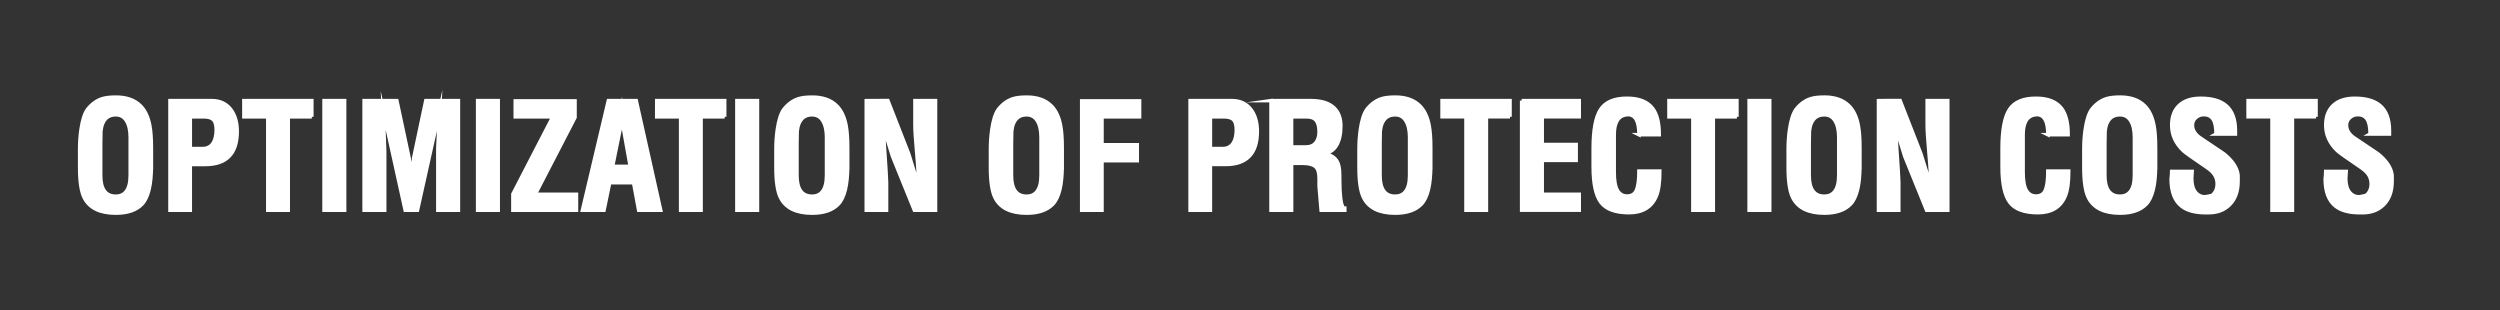 <svg xmlns="http://www.w3.org/2000/svg" xml:space="preserve" xmlns:xml="http://www.w3.org/XML/1998/namespace" width="100%" height="100%" version="1.1" style="shape-rendering:geometricPrecision; text-rendering:geometricPrecision; image-rendering:optimizeQuality; fill-rule:evenodd; clip-rule:evenodd" viewBox="0 0 2038.3 252.98" preserveAspectRatio="xMidYMid">
  <rect x="0" y="0" width="2038.3" height="252.98" fill="#333333" stroke="none"/>
  <defs>
    <style type="text/css">
      
   
    .str0 {stroke:white;stroke-width:2.89;stroke-miterlimit:22.926}
    .fil0 {fill:none}
    .fil1 {fill:white;fill-rule:nonzero}
   
  
    </style>
  </defs>
  <g id="Warstwa_x0020_1">
    <g id="_2389145724144">
      <polygon class="fil0" points="-0,252.98 2038.3,252.98 2038.3,0 -0,0"/>
      <path class="fil1 str0" d="M123.41 134.96c0,15.74 -2.57,26.28 -7.72,31.56 -4.67,4.83 -11.76,7.25 -21.27,7.25 -12.83,0 -21.39,-4.16 -25.66,-12.46 -2.53,-4.91 -3.8,-13.13 -3.8,-24.69l0 -1.9 0 -11.27 0 -1.9c0,-5.37 0.36,-10.59 1.07,-15.66 1.11,-7.74 2.87,-13.33 5.33,-16.73 3.47,-4.34 7.45,-7.23 11.94,-8.65 2.77,-0.87 6.51,-1.31 11.25,-1.31 8.52,0 15.15,2.34 19.88,7.01 3.78,3.7 6.36,9.09 7.68,16.12 0.87,4.51 1.31,10.61 1.31,18.28l0 14.36zm-41.35 -24.32l0 32.26c0,11.39 4.12,17.09 12.36,17.09 3.48,0 6.22,-1.19 8.2,-3.56 2.38,-2.83 3.56,-7.35 3.56,-13.53l0 -30.83c0,-5.76 -1.01,-10.3 -3.03,-13.56 -2.02,-3.29 -4.93,-4.93 -8.73,-4.93 -4.12,0 -7.21,1.49 -9.27,4.46 -2.06,2.95 -3.09,7.17 -3.09,12.61zm56.56 -28.59l33.98 0c6.97,0 12.32,2.61 16.04,7.84 3.17,4.51 4.75,10.26 4.75,17.23 0,17.98 -8.63,26.97 -25.9,26.97l-12.36 0 0 37.31 -16.52 0 0 -89.35zm16.52 13.19l0 25.9 9.98 0c4.04,0 7.01,-1.62 8.91,-4.89 1.5,-2.63 2.26,-6.14 2.26,-10.52 0,-4.3 -0.99,-7.19 -2.97,-8.71 -1.58,-1.19 -4,-1.78 -7.25,-1.78l-10.93 0zm99.09 0l-19.25 0 0 76.16 -16.63 0 0 -76.16 -19.49 0 0 -13.19 55.37 0 0 13.19zm9.98 -13.19l16.75 0 0 89.35 -16.75 0 0 -89.35zm32.67 0l26.67 0 10 46.93 2.24 15.66 1.46 -15.66 9.94 -46.93 26.55 0 0 89.35 -16.75 0 0 -50.62 1.43 -30.65 -18.06 81.27 -9.98 0 -17.94 -81.27 1.19 33.51 0 47.76 -16.75 0 0 -89.35zm92.56 0l16.75 0 0 89.35 -16.75 0 0 -89.35zm61.31 13.19l-30.65 0 0 -12.95 48.71 0 0 13.43 -32.44 62.73 33.62 0 0 12.95 -51.8 0 0 -13.19 32.56 -62.97zm45.27 -13.19l22.69 0 19.96 89.35 -17.94 0 -4.16 -22.46 -19.49 0 -4.63 22.46 -17.58 0 21.15 -89.35zm17.82 53.59l-5.35 -29.94 -1.43 -13.66 -1.54 13.66 -6.06 29.94 14.38 0zm76.99 -40.4l-19.25 0 0 76.16 -16.63 0 0 -76.16 -19.49 0 0 -13.19 55.37 0 0 13.19zm9.98 -13.19l16.75 0 0 89.35 -16.75 0 0 -89.35zm90.3 52.91c0,15.74 -2.57,26.28 -7.72,31.56 -4.67,4.83 -11.76,7.25 -21.27,7.25 -12.83,0 -21.39,-4.16 -25.66,-12.46 -2.53,-4.91 -3.8,-13.13 -3.8,-24.69l0 -1.9 0 -11.27 0 -1.9c0,-5.37 0.36,-10.59 1.07,-15.66 1.11,-7.74 2.87,-13.33 5.33,-16.73 3.47,-4.34 7.45,-7.23 11.94,-8.65 2.77,-0.87 6.51,-1.31 11.25,-1.31 8.52,0 15.15,2.34 19.88,7.01 3.78,3.7 6.36,9.09 7.68,16.12 0.87,4.51 1.31,10.61 1.31,18.28l0 14.36zm-41.35 -24.32l0 32.26c0,11.39 4.12,17.09 12.36,17.09 3.48,0 6.22,-1.19 8.2,-3.56 2.38,-2.83 3.56,-7.35 3.56,-13.53l0 -30.83c0,-5.76 -1.01,-10.3 -3.03,-13.56 -2.02,-3.29 -4.93,-4.93 -8.73,-4.93 -4.12,0 -7.21,1.49 -9.27,4.46 -2.06,2.95 -3.09,7.17 -3.09,12.61zm56.56 -28.59l17.58 -0.04 16.93 43.33 8.1 26.06c0,-6.73 -0.48,-15.54 -1.47,-26.48 -0.97,-10.93 -1.47,-18.57 -1.47,-22.91l0 -19.96 16.75 0 0 89.35 -17.23 0 -17.78 -43.86 -7.39 -23.86c0,3.56 0.24,8.79 0.69,15.68 1.19,17.19 1.78,26.97 1.78,29.35l0 22.69 -16.52 0 0 -89.35zm159.69 52.91c0,15.74 -2.57,26.28 -7.72,31.56 -4.67,4.83 -11.76,7.25 -21.27,7.25 -12.83,0 -21.39,-4.16 -25.66,-12.46 -2.53,-4.91 -3.8,-13.13 -3.8,-24.69l0 -1.9 0 -11.27 0 -1.9c0,-5.37 0.36,-10.59 1.07,-15.66 1.11,-7.74 2.87,-13.33 5.33,-16.73 3.47,-4.34 7.45,-7.23 11.94,-8.65 2.77,-0.87 6.51,-1.31 11.25,-1.31 8.52,0 15.15,2.34 19.88,7.01 3.78,3.7 6.36,9.09 7.68,16.12 0.87,4.51 1.31,10.61 1.31,18.28l0 14.36zm-41.35 -24.32l0 32.26c0,11.39 4.12,17.09 12.36,17.09 3.48,0 6.22,-1.19 8.2,-3.56 2.38,-2.83 3.56,-7.35 3.56,-13.53l0 -30.83c0,-5.76 -1.01,-10.3 -3.03,-13.56 -2.02,-3.29 -4.93,-4.93 -8.73,-4.93 -4.12,0 -7.21,1.49 -9.27,4.46 -2.06,2.95 -3.09,7.17 -3.09,12.61zm57.27 -28.36l47.17 0 0 12.95 -30.65 0 0 22.81 28.75 0 0 12.95 -28.75 0 0 40.4 -16.52 0 0 -89.11zm88.4 -0.24l33.98 0c6.97,0 12.32,2.61 16.04,7.84 3.17,4.51 4.75,10.26 4.75,17.23 0,17.98 -8.63,26.97 -25.9,26.97l-12.36 0 0 37.31 -16.52 0 0 -89.35zm16.52 13.19l0 25.9 9.98 0c4.04,0 7.01,-1.62 8.91,-4.89 1.5,-2.63 2.26,-6.14 2.26,-10.52 0,-4.3 -0.99,-7.19 -2.97,-8.71 -1.58,-1.19 -4,-1.78 -7.25,-1.78l-10.93 0zm49.43 -13.19l32.32 0c8.55,0 14.89,1.94 19.01,5.82 3.72,3.49 5.58,8.44 5.58,14.85 0,6.73 -1.21,12.06 -3.62,15.98 -2.42,3.92 -5.92,6.08 -10.51,6.48 5.54,0.79 9.31,3.05 11.29,6.77 1.27,2.38 1.9,5.94 1.9,10.69l0 3.45c0,6.1 0.3,11.56 0.89,16.4 0.59,4.83 1.68,7.25 3.27,7.25l0 1.66 -19.25 0c-0.55,-6.5 -1.11,-12.99 -1.66,-19.49l0 -6.06c0,-4.36 -0.71,-7.41 -2.14,-9.15 -1.98,-2.38 -5.82,-3.56 -11.52,-3.56l-8.79 0 0 38.26 -16.75 0 0 -89.35zm28.75 13.19l-12 0 0 24.59 11.52 0c3.68,0 6.42,-1.13 8.22,-3.39 1.8,-2.26 2.71,-5.21 2.71,-8.85 0,-4.28 -0.79,-7.41 -2.36,-9.39 -1.56,-1.98 -4.26,-2.97 -8.1,-2.97zm101.47 39.72c0,15.74 -2.57,26.28 -7.72,31.56 -4.67,4.83 -11.76,7.25 -21.27,7.25 -12.83,0 -21.39,-4.16 -25.66,-12.46 -2.53,-4.91 -3.8,-13.13 -3.8,-24.69l0 -1.9 0 -11.27 0 -1.9c0,-5.37 0.36,-10.59 1.07,-15.66 1.11,-7.74 2.87,-13.33 5.33,-16.73 3.47,-4.34 7.45,-7.23 11.94,-8.65 2.77,-0.87 6.51,-1.31 11.25,-1.31 8.52,0 15.15,2.34 19.88,7.01 3.78,3.7 6.36,9.09 7.68,16.12 0.87,4.51 1.31,10.61 1.31,18.28l0 14.36zm-41.35 -24.32l0 32.26c0,11.39 4.12,17.09 12.36,17.09 3.48,0 6.22,-1.19 8.2,-3.56 2.38,-2.83 3.56,-7.35 3.56,-13.53l0 -30.83c0,-5.76 -1.01,-10.3 -3.03,-13.56 -2.02,-3.29 -4.93,-4.93 -8.73,-4.93 -4.12,0 -7.21,1.49 -9.27,4.46 -2.06,2.95 -3.09,7.17 -3.09,12.61zm105.98 -15.41l-19.25 0 0 76.16 -16.63 0 0 -76.16 -19.49 0 0 -13.19 55.37 0 0 13.19zm9.5 -13.19l46.93 0 0 13.19 -30.18 0 0 22.57 27.68 0 0 12.95 -27.68 0 0 27.68 30.18 0 0 12.95 -46.93 0 0 -89.35zm95.65 27.8c0,-5.39 -0.69,-9.41 -2.08,-12.06 -1.39,-2.65 -3.47,-4.1 -6.24,-4.34 -4.59,0 -7.84,1.82 -9.74,5.47 -1.43,2.67 -2.14,6.32 -2.14,10.89l0 30.61c0,6.79 0.87,11.74 2.63,14.81 1.76,3.09 4.42,4.63 7.94,4.63 3.74,0 6.3,-1.64 7.62,-4.91 1.33,-3.27 2,-8.4 2,-15.41l16.99 0c0,9.07 -0.95,15.86 -2.85,20.36 -3.8,9.01 -11.21,13.51 -22.22,13.51 -11.01,0 -18.63,-2.77 -22.87,-8.3 -4.24,-5.54 -6.36,-15.25 -6.36,-29.09l0 -15.07c0,-15.03 2,-25.59 6,-31.68 4,-6.08 11.19,-9.13 21.57,-9.13 9.82,0 16.83,2.81 21.03,8.44 3.49,4.67 5.23,11.76 5.23,21.27l-16.52 0zm79.84 -14.61l-19.25 0 0 76.16 -16.63 0 0 -76.16 -19.49 0 0 -13.19 55.37 0 0 13.19zm9.98 -13.19l16.75 0 0 89.35 -16.75 0 0 -89.35zm90.3 52.91c0,15.74 -2.57,26.28 -7.72,31.56 -4.67,4.83 -11.76,7.25 -21.27,7.25 -12.83,0 -21.39,-4.16 -25.66,-12.46 -2.53,-4.91 -3.8,-13.13 -3.8,-24.69l0 -1.9 0 -11.27 0 -1.9c0,-5.37 0.36,-10.59 1.07,-15.66 1.11,-7.74 2.87,-13.33 5.33,-16.73 3.47,-4.34 7.45,-7.23 11.94,-8.65 2.77,-0.87 6.51,-1.31 11.25,-1.31 8.52,0 15.15,2.34 19.88,7.01 3.78,3.7 6.36,9.09 7.68,16.12 0.87,4.51 1.31,10.61 1.31,18.28l0 14.36zm-41.35 -24.32l0 32.26c0,11.39 4.12,17.09 12.36,17.09 3.48,0 6.22,-1.19 8.2,-3.56 2.38,-2.83 3.56,-7.35 3.56,-13.53l0 -30.83c0,-5.76 -1.01,-10.3 -3.03,-13.56 -2.02,-3.29 -4.93,-4.93 -8.73,-4.93 -4.12,0 -7.21,1.49 -9.27,4.46 -2.06,2.95 -3.09,7.17 -3.09,12.61zm56.56 -28.59l17.58 -0.04 16.93 43.33 8.1 26.06c0,-6.73 -0.48,-15.54 -1.47,-26.48 -0.97,-10.93 -1.47,-18.57 -1.47,-22.91l0 -19.96 16.75 0 0 89.35 -17.23 0 -17.78 -43.86 -7.39 -23.86c0,3.56 0.24,8.79 0.69,15.68 1.19,17.19 1.78,26.97 1.78,29.35l0 22.69 -16.52 0 0 -89.35zm138.06 27.8c0,-5.39 -0.69,-9.41 -2.08,-12.06 -1.39,-2.65 -3.47,-4.1 -6.24,-4.34 -4.59,0 -7.84,1.82 -9.74,5.47 -1.43,2.67 -2.14,6.32 -2.14,10.89l0 30.61c0,6.79 0.87,11.74 2.63,14.81 1.76,3.09 4.42,4.63 7.94,4.63 3.74,0 6.3,-1.64 7.62,-4.91 1.33,-3.27 2,-8.4 2,-15.41l16.99 0c0,9.07 -0.95,15.86 -2.85,20.36 -3.8,9.01 -11.21,13.51 -22.22,13.51 -11.01,0 -18.63,-2.77 -22.87,-8.3 -4.24,-5.54 -6.36,-15.25 -6.36,-29.09l0 -15.07c0,-15.03 2,-25.59 6,-31.68 4,-6.08 11.19,-9.13 21.57,-9.13 9.82,0 16.83,2.81 21.03,8.44 3.49,4.67 5.23,11.76 5.23,21.27l-16.52 0zm87.8 25.11c0,15.74 -2.57,26.28 -7.72,31.56 -4.67,4.83 -11.76,7.25 -21.27,7.25 -12.83,0 -21.39,-4.16 -25.66,-12.46 -2.53,-4.91 -3.8,-13.13 -3.8,-24.69l0 -1.9 0 -11.27 0 -1.9c0,-5.37 0.36,-10.59 1.07,-15.66 1.11,-7.74 2.87,-13.33 5.33,-16.73 3.47,-4.34 7.45,-7.23 11.94,-8.65 2.77,-0.87 6.51,-1.31 11.25,-1.31 8.52,0 15.15,2.34 19.88,7.01 3.78,3.7 6.36,9.09 7.68,16.12 0.87,4.51 1.31,10.61 1.31,18.28l0 14.36zm-41.35 -24.32l0 32.26c0,11.39 4.12,17.09 12.36,17.09 3.48,0 6.22,-1.19 8.2,-3.56 2.38,-2.83 3.56,-7.35 3.56,-13.53l0 -30.83c0,-5.76 -1.01,-10.3 -3.03,-13.56 -2.02,-3.29 -4.93,-4.93 -8.73,-4.93 -4.12,0 -7.21,1.49 -9.27,4.46 -2.06,2.95 -3.09,7.17 -3.09,12.61zm90.66 -1.39c0,-5.78 -0.85,-9.86 -2.55,-12.24 -1.7,-2.38 -4.18,-3.56 -7.43,-3.56 -2.46,0 -4.61,0.81 -6.48,2.44 -1.86,1.62 -2.79,3.66 -2.79,6.14 0,3.96 2.02,7.37 6.06,10.22 6.5,4.38 12.99,8.73 19.49,13.09 7.13,5.72 11.01,11.58 11.64,17.62l0 4.87c0,8.42 -2.44,14.91 -7.33,19.53 -4.34,4.04 -9.82,6.06 -16.46,6.06l-2.71 0c-8.59,0 -15.15,-1.78 -19.64,-5.37 -5.6,-4.46 -8.4,-11.84 -8.4,-22.18 0.08,-0.95 0.18,-1.88 0.3,-2.79 0.12,-0.93 0.18,-2.02 0.18,-3.29l16.63 0 -0.36 5.41c0,5.05 1.01,8.85 3.03,11.43 2.02,2.55 4.61,3.84 7.78,3.84 1.11,-0.16 1.98,-0.3 2.61,-0.42 0.63,-0.12 1.49,-0.32 2.55,-0.59 1.07,-0.28 2.14,-1.33 3.21,-3.17 1.07,-1.82 1.6,-3.92 1.6,-6.32 0,-2.45 -0.59,-4.75 -1.78,-6.91 -1.19,-2.14 -3.29,-4.24 -6.3,-6.32 -11.25,-7.62 -17.7,-12.18 -19.37,-13.7 -6.42,-6.04 -9.62,-13.03 -9.62,-20.97 0,-6.99 2.06,-12.4 6.18,-16.2 4.12,-3.82 9.94,-5.72 17.47,-5.72 9.11,0 16,1.98 20.67,5.94 5.07,4.36 7.6,11.13 7.6,20.32l0 2.85 -15.8 0zm81.51 -14.02l-19.25 0 0 76.16 -16.63 0 0 -76.16 -19.49 0 0 -13.19 55.37 0 0 13.19zm44.08 14.02c0,-5.78 -0.85,-9.86 -2.55,-12.24 -1.7,-2.38 -4.18,-3.56 -7.43,-3.56 -2.46,0 -4.61,0.81 -6.48,2.44 -1.86,1.62 -2.79,3.66 -2.79,6.14 0,3.96 2.02,7.37 6.06,10.22 6.5,4.38 12.99,8.73 19.49,13.09 7.13,5.72 11.01,11.58 11.64,17.62l0 4.87c0,8.42 -2.44,14.91 -7.33,19.53 -4.34,4.04 -9.82,6.06 -16.46,6.06l-2.71 0c-8.59,0 -15.15,-1.78 -19.64,-5.37 -5.6,-4.46 -8.4,-11.84 -8.4,-22.18 0.08,-0.95 0.18,-1.88 0.3,-2.79 0.12,-0.93 0.18,-2.02 0.18,-3.29l16.63 0 -0.36 5.41c0,5.05 1.01,8.85 3.03,11.43 2.02,2.55 4.61,3.84 7.78,3.84 1.11,-0.16 1.98,-0.3 2.61,-0.42 0.63,-0.12 1.49,-0.32 2.55,-0.59 1.07,-0.28 2.14,-1.33 3.21,-3.17 1.07,-1.82 1.6,-3.92 1.6,-6.32 0,-2.45 -0.59,-4.75 -1.78,-6.91 -1.19,-2.14 -3.29,-4.24 -6.3,-6.32 -11.25,-7.62 -17.7,-12.18 -19.37,-13.7 -6.42,-6.04 -9.62,-13.03 -9.62,-20.97 0,-6.99 2.06,-12.4 6.18,-16.2 4.12,-3.82 9.94,-5.72 17.47,-5.72 9.11,0 16,1.98 20.67,5.94 5.07,4.36 7.6,11.13 7.6,20.32l0 2.85 -15.8 0z"/>
    </g>
  </g>
</svg>
